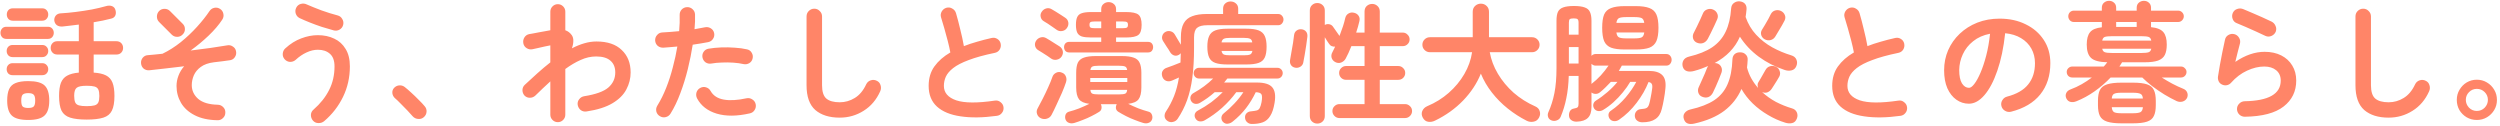 <svg xmlns="http://www.w3.org/2000/svg" fill="none" viewBox="0 0 736 37"><path fill="#FF8568" d="M25.524 35.204c-2.052 0-3.673-.19-4.864-.57-1.191-.38-2.039-1.064-2.546-2.052-.481-1.013-.722-2.457-.722-4.332 0-1.621.177-2.901.532-3.838.38-.963.988-1.672 1.824-2.128.861-.481 2.014-.785 3.458-.912v-5.32H16.86c-.583 0-1.051-.19-1.406-.57-.355-.38-.532-.836-.532-1.368 0-.557.177-1.026.532-1.406.355-.38.823-.57 1.406-.57h6.346V7.236c-.836.101-1.659.203-2.47.304-.811.101-1.583.19-2.318.266-.709.051-1.279-.089-1.71-.418-.405-.329-.646-.773-.722-1.33-.051-.532.089-1.013.418-1.444.355-.431.849-.659 1.482-.684 1.368-.076 2.85-.215 4.446-.418 1.621-.203 3.192-.443 4.712-.722 1.545-.304 2.888-.621 4.028-.95.735-.228 1.368-.241 1.9-.038.532.203.874.595 1.026 1.178.177.608.152 1.153-.076 1.634-.228.456-.633.747-1.216.874-.735.177-1.545.367-2.432.57-.861.177-1.761.342-2.698.494v5.586h6.726c.583 0 1.051.19 1.406.57.355.38.532.849.532 1.406 0 .532-.177.988-.532 1.368-.355.38-.823.57-1.406.57h-6.726v5.32c1.545.101 2.761.38 3.648.836.887.456 1.52 1.165 1.9 2.128.38.963.57 2.267.57 3.914 0 1.875-.253 3.319-.76 4.332-.481.988-1.317 1.672-2.508 2.052-1.191.38-2.825.57-4.902.57Zm-17.214.114c-2.356 0-3.977-.443-4.864-1.33-.887-.861-1.33-2.318-1.33-4.37 0-1.419.19-2.546.57-3.382.38-.836 1.013-1.431 1.9-1.786.912-.38 2.153-.57 3.724-.57 2.331 0 3.939.431 4.826 1.292.912.861 1.368 2.343 1.368 4.446 0 2.052-.456 3.509-1.368 4.37-.887.887-2.495 1.33-4.826 1.33ZM1.888 11.454c-.557 0-.988-.177-1.292-.532-.304-.355-.456-.773-.456-1.254 0-.481.152-.899.456-1.254.304-.355.735-.532 1.292-.532h12.236c.532 0 .95.177 1.254.532.304.355.456.773.456 1.254 0 .481-.152.899-.456 1.254-.304.355-.722.532-1.254.532H1.888Zm1.9-5.358c-.557 0-1.001-.177-1.33-.532-.304-.355-.456-.785-.456-1.292 0-.507.152-.937.456-1.292.329-.355.773-.532 1.33-.532h8.588c.583 0 1.026.177 1.33.532.329.355.494.785.494 1.292 0 .507-.165.937-.494 1.292-.304.355-.747.532-1.33.532H3.788Zm-.076 10.716c-.532 0-.963-.177-1.292-.532-.304-.355-.456-.773-.456-1.254 0-.507.152-.925.456-1.254.329-.355.76-.532 1.292-.532h8.702c.557 0 .988.177 1.292.532.329.329.494.747.494 1.254 0 .481-.165.899-.494 1.254-.304.355-.735.532-1.292.532H3.712Zm0 5.32c-.532 0-.963-.165-1.292-.494-.304-.355-.456-.773-.456-1.254 0-.507.152-.925.456-1.254.329-.355.76-.532 1.292-.532h8.702c.557 0 .988.177 1.292.532.329.329.494.747.494 1.254 0 .481-.165.899-.494 1.254-.304.329-.735.494-1.292.494H3.712Zm21.812 9.12c1.013 0 1.786-.076 2.318-.228.532-.152.899-.443 1.102-.874.203-.431.304-1.064.304-1.9 0-.836-.101-1.469-.304-1.9-.203-.431-.57-.722-1.102-.874-.532-.152-1.305-.228-2.318-.228-1.495 0-2.483.203-2.964.608-.481.38-.722 1.153-.722 2.318 0 .861.101 1.52.304 1.976.203.431.57.722 1.102.874.532.152 1.292.228 2.28.228Zm-17.214.532c.785 0 1.317-.139 1.596-.418.304-.304.456-.887.456-1.748 0-.887-.152-1.469-.456-1.748-.279-.304-.811-.456-1.596-.456-.785 0-1.33.152-1.634.456-.279.279-.418.861-.418 1.748 0 .861.139 1.444.418 1.748.304.279.849.418 1.634.418Zm55.708 3.61c-2.685-.051-4.927-.545-6.726-1.482-1.773-.912-3.103-2.115-3.99-3.61-.887-1.52-1.33-3.179-1.33-4.978 0-1.039.19-2.052.57-3.04.38-1.013.937-1.938 1.672-2.774-1.875.228-3.711.443-5.51.646-1.799.203-3.382.38-4.75.532-.633.051-1.191-.114-1.672-.494-.456-.405-.709-.925-.76-1.558-.051-.608.114-1.153.494-1.634.405-.481.912-.735 1.52-.76.659-.051 1.355-.114 2.09-.19.76-.101 1.495-.177 2.204-.228 1.849-.887 3.648-2.027 5.396-3.42 1.748-1.419 3.344-2.926 4.788-4.522 1.469-1.621 2.685-3.154 3.648-4.598.355-.532.836-.861 1.444-.988.608-.127 1.178-.013 1.71.342.507.329.823.811.95 1.444.127.608.013 1.178-.342 1.71-1.013 1.545-2.356 3.116-4.028 4.712-1.647 1.571-3.407 3.027-5.282 4.37 2.027-.253 3.977-.507 5.852-.76 1.875-.279 3.509-.532 4.902-.76.608-.127 1.165-.013 1.672.342.532.329.849.798.95 1.406.127.608.013 1.178-.342 1.71-.329.507-.798.811-1.406.912-.633.101-1.368.203-2.204.304-.811.076-1.659.177-2.546.304-1.621.203-2.913.659-3.876 1.368-.937.684-1.621 1.507-2.052 2.47-.405.963-.608 1.925-.608 2.888 0 1.596.633 2.951 1.9 4.066 1.292 1.089 3.217 1.659 5.776 1.71.633.025 1.165.266 1.596.722.431.431.633.963.608 1.596 0 .633-.228 1.165-.684 1.596-.456.456-1.001.671-1.634.646ZM50.566 10.2l-3.724-3.724c-.431-.431-.646-.963-.646-1.596 0-.633.215-1.178.646-1.634.431-.431.963-.646 1.596-.646.633 0 1.165.215 1.596.646l3.724 3.724c.456.431.684.963.684 1.596 0 .633-.228 1.165-.684 1.596-.431.456-.963.684-1.596.684-.633 0-1.165-.215-1.596-.646Zm44.878 25.46c-.481.405-1.051.595-1.71.57-.633 0-1.165-.241-1.596-.722-.405-.481-.608-1.039-.608-1.672.025-.633.279-1.153.76-1.558 2.027-1.773 3.559-3.699 4.598-5.776 1.064-2.077 1.596-4.395 1.596-6.954 0-1.697-.456-2.939-1.368-3.724-.887-.785-2.065-1.178-3.534-1.178-1.089 0-2.204.266-3.344.798-1.115.507-2.191 1.241-3.23 2.204-.481.405-1.039.595-1.672.57-.608-.051-1.127-.317-1.558-.798-.405-.481-.583-1.026-.532-1.634.051-.633.304-1.153.76-1.558 1.469-1.343 3.027-2.318 4.674-2.926 1.647-.633 3.281-.95 4.902-.95 1.799 0 3.407.342 4.826 1.026 1.419.659 2.533 1.672 3.344 3.04.836 1.343 1.254 3.053 1.254 5.13 0 3.217-.671 6.207-2.014 8.968-1.343 2.761-3.192 5.143-5.548 7.144Zm2.812-26.714c-1.115-.304-2.28-.646-3.496-1.026-1.216-.405-2.394-.836-3.534-1.292-1.14-.456-2.141-.887-3.002-1.292-.557-.279-.937-.709-1.14-1.292-.203-.608-.165-1.191.114-1.748.279-.583.722-.963 1.33-1.14.633-.177 1.229-.127 1.786.152 1.267.557 2.711 1.14 4.332 1.748 1.621.583 3.205 1.077 4.75 1.482.608.152 1.064.507 1.368 1.064.329.532.418 1.102.266 1.71-.152.608-.507 1.077-1.064 1.406-.532.304-1.102.38-1.71.228Zm26.486 25.574c-.481.405-1.039.57-1.672.494-.633-.051-1.165-.317-1.596-.798-.38-.456-.887-1.013-1.52-1.672-.633-.684-1.292-1.355-1.976-2.014-.659-.684-1.241-1.241-1.748-1.672-.405-.38-.646-.861-.722-1.444-.051-.608.127-1.127.532-1.558.431-.431.925-.671 1.482-.722.583-.051 1.115.101 1.596.456.557.431 1.203.988 1.938 1.672.76.684 1.495 1.393 2.204 2.128.735.709 1.317 1.33 1.748 1.862.431.481.621 1.039.57 1.672-.051.633-.329 1.165-.836 1.596Zm39.482 1.444c-.608 0-1.127-.215-1.558-.646-.431-.431-.646-.95-.646-1.558v-9.804c-.709.659-1.444 1.343-2.204 2.052-.735.709-1.469 1.419-2.204 2.128-.456.431-1.001.646-1.634.646-.608 0-1.127-.215-1.558-.646-.405-.456-.608-1.001-.608-1.634.025-.633.266-1.153.722-1.558 1.191-1.115 2.407-2.229 3.648-3.344 1.267-1.14 2.546-2.217 3.838-3.23v-5.016c-.431.076-.988.19-1.672.342-.684.152-1.355.304-2.014.456-.659.152-1.178.266-1.558.342-.608.127-1.178.025-1.71-.304s-.861-.798-.988-1.406c-.127-.633-.025-1.216.304-1.748s.798-.861 1.406-.988c.203-.051.57-.114 1.102-.19.532-.101 1.127-.215 1.786-.342.659-.127 1.292-.241 1.9-.342.608-.101 1.089-.19 1.444-.266V3.436c0-.608.215-1.127.646-1.558.431-.431.95-.646 1.558-.646.608 0 1.127.215 1.558.646.431.431.646.95.646 1.558v5.472c.76.253 1.393.735 1.9 1.444.329.481.481 1.051.456 1.71 0 .659-.139 1.381-.418 2.166 1.216-.633 2.432-1.127 3.648-1.482 1.216-.355 2.407-.532 3.572-.532 3.243 0 5.725.836 7.448 2.508 1.748 1.647 2.622 3.851 2.622 6.612 0 1.748-.418 3.407-1.254 4.978-.811 1.571-2.166 2.926-4.066 4.066-1.9 1.14-4.446 1.951-7.638 2.432-.633.101-1.203-.025-1.71-.38-.481-.38-.785-.887-.912-1.52-.101-.633.038-1.191.418-1.672.38-.507.874-.811 1.482-.912 3.369-.532 5.738-1.381 7.106-2.546 1.368-1.191 2.052-2.673 2.052-4.446 0-1.495-.469-2.647-1.406-3.458-.937-.836-2.343-1.254-4.218-1.254-1.545 0-3.065.342-4.56 1.026-1.495.659-3.002 1.545-4.522 2.66V33.76c0 .608-.215 1.127-.646 1.558-.431.431-.95.646-1.558.646Zm30.058-1.748c-.557-.329-.912-.798-1.064-1.406-.127-.608-.025-1.178.304-1.71.988-1.596 1.862-3.357 2.622-5.282.76-1.925 1.406-3.927 1.938-6.004.557-2.077 1.001-4.117 1.33-6.118-.735.076-1.457.139-2.166.19-.684.051-1.33.101-1.938.152-.633.025-1.191-.152-1.672-.532-.456-.405-.709-.925-.76-1.558-.025-.633.165-1.178.57-1.634.405-.481.925-.735 1.558-.76.735-.051 1.52-.101 2.356-.152.861-.051 1.723-.127 2.584-.228.076-.861.127-1.685.152-2.47.025-.785.025-1.533 0-2.242-.025-.633.165-1.178.57-1.634.431-.456.963-.697 1.596-.722.633-.025 1.178.177 1.634.608.456.405.697.925.722 1.558.025.633.025 1.317 0 2.052-.025.709-.076 1.469-.152 2.28 1.14-.203 2.166-.393 3.078-.57.608-.127 1.178-.025 1.71.304.532.329.861.798.988 1.406.127.633.013 1.203-.342 1.71-.329.507-.798.823-1.406.95-.633.127-1.343.253-2.128.38-.76.127-1.571.253-2.432.38-.355 2.305-.836 4.699-1.444 7.182-.608 2.457-1.343 4.826-2.204 7.106-.836 2.255-1.799 4.256-2.888 6.004-.329.532-.798.874-1.406 1.026-.608.152-1.178.063-1.71-.266Zm26.448-.836c-3.775.861-7.017.887-9.728.076-2.685-.811-4.611-2.305-5.776-4.484-.279-.557-.342-1.127-.19-1.71.177-.608.545-1.064 1.102-1.368.557-.304 1.127-.367 1.71-.19.608.177 1.064.545 1.368 1.102.76 1.343 2.039 2.179 3.838 2.508 1.799.329 4.041.203 6.726-.38.633-.127 1.203-.013 1.71.342.532.329.861.798.988 1.406.127.633.013 1.216-.342 1.748-.329.507-.798.823-1.406.95Zm-1.862-14.516c-.861-.203-1.849-.342-2.964-.418-1.089-.076-2.204-.089-3.344-.038-1.115.025-2.166.127-3.154.304-.608.101-1.165-.013-1.672-.342-.481-.355-.785-.823-.912-1.406-.127-.608-.025-1.165.304-1.672.355-.532.836-.849 1.444-.95 1.191-.203 2.445-.329 3.762-.38 1.343-.051 2.673-.025 3.99.076 1.317.076 2.521.241 3.61.494.608.127 1.064.456 1.368.988.329.532.418 1.102.266 1.71-.127.583-.456 1.039-.988 1.368-.532.304-1.102.393-1.71.266Zm28.348 15.77c-3.04 0-5.434-.747-7.182-2.242-1.723-1.52-2.584-3.952-2.584-7.296V4.842c0-.633.215-1.165.646-1.596.456-.456 1.001-.684 1.634-.684s1.165.228 1.596.684c.456.431.684.963.684 1.596v20.254c0 1.875.418 3.179 1.254 3.914.861.735 2.179 1.102 3.952 1.102 1.571 0 3.04-.418 4.408-1.254 1.393-.836 2.521-2.179 3.382-4.028.279-.583.722-.975 1.33-1.178.608-.203 1.191-.165 1.748.114.583.253.963.684 1.14 1.292.203.608.177 1.203-.076 1.786-1.115 2.508-2.749 4.433-4.902 5.776-2.128 1.343-4.471 2.014-7.03 2.014Zm46.246-.532c-4.079.557-7.625.608-10.64.152-3.015-.431-5.345-1.393-6.992-2.888-1.621-1.495-2.432-3.521-2.432-6.08 0-2.229.557-4.129 1.672-5.7 1.14-1.596 2.711-2.977 4.712-4.142-.177-.988-.431-2.115-.76-3.382-.329-1.267-.671-2.521-1.026-3.762-.355-1.267-.671-2.331-.95-3.192-.177-.583-.114-1.153.19-1.71.329-.557.785-.925 1.368-1.102.633-.177 1.216-.101 1.748.228.557.304.925.76 1.102 1.368.431 1.469.849 3.065 1.254 4.788.431 1.697.785 3.331 1.064 4.902 1.216-.481 2.508-.912 3.876-1.292 1.368-.405 2.787-.773 4.256-1.102.608-.152 1.178-.063 1.71.266.532.329.861.798.988 1.406.127.633.025 1.216-.304 1.748-.329.507-.798.823-1.406.95-3.167.659-5.738 1.368-7.714 2.128-1.976.735-3.496 1.52-4.56 2.356-1.039.811-1.761 1.659-2.166 2.546-.38.861-.57 1.761-.57 2.698 0 2.001 1.216 3.42 3.648 4.256 2.432.811 6.219.836 11.362.076.633-.101 1.191.051 1.672.456.507.38.798.874.874 1.482.076.633-.076 1.191-.456 1.672-.38.507-.887.798-1.52.874Zm22.838 2.09c-.608.177-1.153.165-1.634-.038-.481-.177-.811-.519-.988-1.026-.152-.456-.139-.925.038-1.406.203-.456.57-.747 1.102-.874.887-.228 1.862-.545 2.926-.95 1.064-.431 2.052-.874 2.964-1.33-1.469-.177-2.483-.621-3.04-1.33-.557-.735-.836-1.9-.836-3.496v-4.294c0-1.292.165-2.293.494-3.002.355-.709.95-1.203 1.786-1.482.836-.304 2.001-.456 3.496-.456h7.638c1.495 0 2.66.152 3.496.456.836.279 1.419.773 1.748 1.482.355.709.532 1.71.532 3.002v4.294c0 1.596-.279 2.761-.836 3.496-.532.709-1.545 1.153-3.04 1.33.912.456 1.9.899 2.964 1.33 1.089.405 2.065.722 2.926.95.532.127.887.418 1.064.874.203.481.228.95.076 1.406-.177.507-.507.849-.988 1.026-.481.203-1.026.215-1.634.038-.76-.228-1.583-.519-2.47-.874-.887-.329-1.748-.709-2.584-1.14-.836-.431-1.583-.849-2.242-1.254-.405-.253-.646-.583-.722-.988-.051-.431.025-.849.228-1.254h-4.674c.203.405.266.823.19 1.254-.051.405-.279.735-.684.988-.633.405-1.381.823-2.242 1.254-.836.431-1.697.811-2.584 1.14-.887.355-1.71.646-2.47.874Zm-1.52-20.748c-.481 0-.861-.152-1.14-.456-.253-.329-.38-.697-.38-1.102 0-.431.127-.798.38-1.102.279-.304.659-.456 1.14-.456h9.424v-1.292h-3.002c-1.165 0-2.077-.101-2.736-.304-.633-.228-1.077-.608-1.33-1.14-.253-.557-.38-1.317-.38-2.28 0-.988.127-1.748.38-2.28.253-.557.697-.937 1.33-1.14.659-.228 1.571-.342 2.736-.342h3.002v-.836c0-.659.215-1.165.646-1.52.431-.38.937-.57 1.52-.57.608 0 1.127.19 1.558.57.431.355.646.861.646 1.52v.836h2.964c1.773 0 2.977.253 3.61.76s.95 1.507.95 3.002c0 1.469-.317 2.457-.95 2.964-.633.507-1.837.76-3.61.76h-2.964v1.292h9.386c.507 0 .887.152 1.14.456.253.304.38.671.38 1.102 0 .405-.127.773-.38 1.102-.253.304-.633.456-1.14.456h-23.18Zm-8.322 19.38c-.557-.253-.937-.671-1.14-1.254-.203-.583-.139-1.153.19-1.71.431-.785.925-1.723 1.482-2.812.557-1.089 1.089-2.204 1.596-3.344.532-1.165.95-2.191 1.254-3.078.177-.532.545-.937 1.102-1.216.557-.279 1.14-.279 1.748 0 .532.203.899.57 1.102 1.102.228.507.241 1.077.038 1.71-.279.861-.671 1.887-1.178 3.078-.507 1.165-1.039 2.331-1.596 3.496-.532 1.165-1.026 2.179-1.482 3.04-.304.557-.76.925-1.368 1.102-.583.177-1.165.139-1.748-.114Zm3.04-17.556c-.279-.203-.659-.469-1.14-.798-.481-.329-.975-.646-1.482-.95-.481-.329-.874-.57-1.178-.722-.481-.279-.798-.684-.95-1.216-.127-.557-.038-1.077.266-1.558.329-.507.76-.836 1.292-.988.557-.177 1.102-.127 1.634.152.304.152.709.393 1.216.722.532.329 1.051.659 1.558.988.532.304.937.557 1.216.76.507.329.823.785.95 1.368.127.557.013 1.102-.342 1.634-.329.481-.798.785-1.406.912-.583.127-1.127.025-1.634-.304Zm1.558-8.512c-.253-.203-.633-.469-1.14-.798-.481-.329-.963-.659-1.444-.988s-.874-.57-1.178-.722c-.481-.279-.785-.697-.912-1.254-.127-.557-.025-1.064.304-1.52.329-.507.773-.836 1.33-.988.557-.152 1.089-.076 1.596.228.304.152.709.393 1.216.722.532.329 1.051.659 1.558.988.532.329.937.595 1.216.798.507.329.811.785.912 1.368.101.583-.038 1.14-.418 1.672-.329.481-.798.773-1.406.874-.608.101-1.153-.025-1.634-.38Zm12.35 19.038h6.042c.887 0 1.495-.076 1.824-.228.329-.152.519-.519.57-1.102h-10.83c.051.583.241.95.57 1.102.329.152.937.228 1.824.228Zm-2.432-3.648h10.906v-1.178h-10.906v1.178Zm.038-3.534h10.83c-.076-.532-.279-.874-.608-1.026-.329-.152-.925-.228-1.786-.228h-6.042c-.861 0-1.457.076-1.786.228-.329.152-.532.494-.608 1.026ZM328.574 8.3h2.014c.583 0 .975-.063 1.178-.19.203-.127.304-.393.304-.798 0-.431-.101-.697-.304-.798-.203-.127-.595-.19-1.178-.19h-2.014V8.3Zm-6.346 0h1.976V6.324h-1.976c-.583 0-.975.063-1.178.19-.203.101-.304.367-.304.798 0 .405.101.671.304.798.203.127.595.19 1.178.19Zm46.284 28.196c-.532 0-.988-.177-1.368-.532-.38-.329-.583-.785-.608-1.368-.025-.481.127-.899.456-1.254.355-.355.811-.545 1.368-.57.735-.076 1.292-.165 1.672-.266.38-.127.659-.367.836-.722.203-.38.38-.95.532-1.71.203-1.165.19-1.938-.038-2.318-.228-.38-.785-.583-1.672-.608-.811 1.697-1.761 3.255-2.85 4.674-1.089 1.419-2.394 2.736-3.914 3.952-.456.38-.95.595-1.482.646-.507.076-.975-.101-1.406-.532-.329-.355-.481-.785-.456-1.292.051-.481.279-.887.684-1.216 1.115-.887 2.166-1.862 3.154-2.926 1.013-1.064 1.887-2.166 2.622-3.306h-2.09c-1.191 1.621-2.584 3.154-4.18 4.598-1.596 1.419-3.306 2.647-5.13 3.686-.456.253-.937.355-1.444.304-.507-.051-.912-.317-1.216-.798-.279-.431-.355-.887-.228-1.368.152-.456.481-.811.988-1.064 1.343-.709 2.635-1.52 3.876-2.432 1.241-.937 2.356-1.913 3.344-2.926h-2.356c-.659.583-1.355 1.14-2.09 1.672-.709.507-1.431.975-2.166 1.406-.481.304-.975.418-1.482.342-.507-.076-.899-.342-1.178-.798-.253-.431-.317-.874-.19-1.33.152-.481.456-.836.912-1.064 1.089-.608 2.115-1.267 3.078-1.976.988-.735 1.875-1.495 2.66-2.28h-4.18c-.405 0-.773-.152-1.102-.456-.304-.329-.456-.709-.456-1.14 0-.431.152-.798.456-1.102.329-.304.697-.456 1.102-.456h23.104c.431 0 .798.152 1.102.456.304.304.456.671.456 1.102 0 .431-.152.811-.456 1.14-.304.304-.671.456-1.102.456H361.33c-.152.177-.304.367-.456.57-.152.203-.317.405-.494.608h9.652c2.229 0 3.737.469 4.522 1.406.811.937 1.039 2.457.684 4.56-.279 1.697-.709 2.989-1.292 3.876-.557.912-1.279 1.533-2.166 1.862-.887.329-1.976.494-3.268.494Zm-24.776-.874c-.507-.329-.798-.76-.874-1.292-.051-.532.076-1.026.38-1.482.963-1.444 1.761-2.964 2.394-4.56.633-1.596 1.115-3.42 1.444-5.472-.38.177-.747.342-1.102.494-.355.152-.671.291-.95.418-.583.253-1.153.279-1.71.076-.557-.228-.937-.646-1.14-1.254-.203-.633-.177-1.178.076-1.634.279-.481.709-.811 1.292-.988.38-.127.975-.342 1.786-.646.836-.329 1.571-.621 2.204-.874.025-.431.038-.874.038-1.33.025-.456.038-.925.038-1.406-.177.203-.355.355-.532.456-.481.279-.963.342-1.444.19-.481-.177-.861-.494-1.14-.95-.279-.507-.633-1.064-1.064-1.672-.431-.633-.785-1.191-1.064-1.672-.279-.507-.342-1.001-.19-1.482.152-.507.456-.887.912-1.14.507-.279 1.013-.342 1.52-.19.532.127.95.443 1.254.95.228.38.519.874.874 1.482.355.583.659 1.089.912 1.52v-2.166c0-1.773.279-3.154.836-4.142.557-.988 1.393-1.685 2.508-2.09 1.14-.431 2.559-.646 4.256-.646h4.826V2.562c0-.659.215-1.178.646-1.558.431-.38.95-.57 1.558-.57.608 0 1.127.19 1.558.57.456.38.684.899.684 1.558V4.12h11.742c.481 0 .861.165 1.14.494.304.329.456.709.456 1.14 0 .431-.152.823-.456 1.178-.279.329-.659.494-1.14.494H355.44c-1.393 0-2.394.253-3.002.76-.608.481-.912 1.419-.912 2.812v3.116c0 3.268-.165 6.156-.494 8.664-.329 2.508-.849 4.75-1.558 6.726-.709 1.951-1.634 3.775-2.774 5.472-.329.481-.785.785-1.368.912-.557.152-1.089.063-1.596-.266Zm17.594-16.644c-1.495 0-2.673-.152-3.534-.456-.861-.304-1.469-.836-1.824-1.596-.355-.76-.532-1.824-.532-3.192 0-1.317.177-2.356.532-3.116.355-.785.963-1.343 1.824-1.672.861-.329 2.039-.494 3.534-.494h5.624c1.52 0 2.711.165 3.572.494.861.329 1.469.887 1.824 1.672.355.76.532 1.799.532 3.116 0 1.368-.177 2.432-.532 3.192-.355.76-.963 1.292-1.824 1.596-.861.304-2.052.456-3.572.456h-5.624Zm-1.71-6.498h9.044c-.076-.557-.291-.912-.646-1.064-.355-.177-.963-.266-1.824-.266h-4.066c-.861 0-1.469.089-1.824.266-.355.152-.583.507-.684 1.064Zm2.508 3.8h4.066c.861 0 1.469-.076 1.824-.228.355-.152.583-.507.684-1.064h-9.082c.101.557.329.912.684 1.064.355.152.963.228 1.824.228Zm25.688 20.102c-.608 0-1.127-.203-1.558-.608-.431-.405-.646-.937-.646-1.596V3.094c0-.659.215-1.191.646-1.596.431-.405.95-.608 1.558-.608.608 0 1.127.203 1.558.608.431.405.646.937.646 1.596V7.35c.38-.228.798-.304 1.254-.228.456.076.823.291 1.102.646.253.329.583.798.988 1.406.431.608.76 1.077.988 1.406.38-.988.722-1.938 1.026-2.85.304-.937.519-1.723.646-2.356.152-.659.481-1.127.988-1.406.507-.304 1.077-.367 1.71-.19.557.152.975.443 1.254.874.304.431.38.963.228 1.596-.127.532-.266 1.077-.418 1.634-.152.557-.329 1.127-.532 1.71h2.47V3.398c0-.684.215-1.229.646-1.634.456-.405.988-.608 1.596-.608.608 0 1.127.203 1.558.608.456.405.684.95.684 1.634v6.194h6.764c.557 0 1.026.203 1.406.608.405.38.608.849.608 1.406 0 .557-.203 1.026-.608 1.406-.38.38-.849.57-1.406.57h-6.764v5.852h5.434c.583 0 1.064.203 1.444.608.405.38.608.861.608 1.444 0 .557-.203 1.039-.608 1.444-.38.38-.861.57-1.444.57h-5.434v7.144h7.448c.557 0 1.039.203 1.444.608.405.38.608.861.608 1.444 0 .557-.203 1.039-.608 1.444-.405.405-.887.608-1.444.608h-19.342c-.557 0-1.039-.203-1.444-.608s-.608-.887-.608-1.444c0-.583.203-1.064.608-1.444.405-.405.887-.608 1.444-.608h7.41V23.5h-5.434c-.557 0-1.039-.19-1.444-.57-.405-.405-.608-.887-.608-1.444 0-.583.203-1.064.608-1.444.405-.405.887-.608 1.444-.608h5.434v-5.852h-3.876c-.583 1.469-1.14 2.685-1.672 3.648-.279.532-.722.925-1.33 1.178-.583.228-1.178.177-1.786-.152-.507-.279-.849-.684-1.026-1.216-.152-.557-.089-1.089.19-1.596.127-.228.253-.481.38-.76.152-.304.304-.621.456-.95-.329.025-.659-.025-.988-.152-.329-.127-.595-.355-.798-.684-.127-.203-.317-.481-.57-.836-.228-.38-.456-.747-.684-1.102v23.218c0 .659-.215 1.191-.646 1.596-.431.405-.95.608-1.558.608Zm-6.536-16.454c-.583-.127-1.001-.405-1.254-.836-.253-.431-.329-.912-.228-1.444.101-.532.228-1.267.38-2.204.177-.937.342-1.887.494-2.85.152-.963.253-1.723.304-2.28.076-.583.329-1.026.76-1.33.456-.329.988-.443 1.596-.342.532.101.937.342 1.216.722.279.355.393.836.342 1.444-.076.709-.19 1.558-.342 2.546-.127.963-.279 1.913-.456 2.85-.152.912-.291 1.659-.418 2.242-.101.507-.393.912-.874 1.216-.481.279-.988.367-1.52.266Zm68.172 15.618c-1.951-.988-3.8-2.179-5.548-3.572-1.748-1.393-3.306-2.964-4.674-4.712-1.368-1.748-2.457-3.61-3.268-5.586-1.14 2.837-2.875 5.472-5.206 7.904-2.331 2.407-5.092 4.383-8.284 5.928-.659.329-1.33.443-2.014.342-.684-.101-1.216-.507-1.596-1.216-.355-.659-.405-1.305-.152-1.938.279-.659.773-1.14 1.482-1.444 2.356-.988 4.459-2.293 6.308-3.914 1.875-1.647 3.407-3.496 4.598-5.548 1.191-2.052 1.951-4.193 2.28-6.422h-12.426c-.608 0-1.127-.215-1.558-.646-.431-.431-.646-.95-.646-1.558 0-.608.215-1.127.646-1.558.431-.431.95-.646 1.558-.646h12.616V3.474c0-.735.241-1.317.722-1.748.481-.431 1.039-.646 1.672-.646.659 0 1.216.215 1.672.646.481.431.722 1.013.722 1.748v7.486h12.692c.608 0 1.127.215 1.558.646.431.431.646.95.646 1.558 0 .608-.215 1.127-.646 1.558-.431.431-.95.646-1.558.646h-12.464c.38 2.179 1.178 4.294 2.394 6.346 1.216 2.052 2.761 3.914 4.636 5.586 1.9 1.647 4.028 2.989 6.384 4.028.684.304 1.115.773 1.292 1.406.203.608.139 1.229-.19 1.862-.355.684-.887 1.089-1.596 1.216-.709.152-1.393.063-2.052-.266Zm34.048.456c-.583 0-1.077-.152-1.482-.456-.405-.279-.646-.709-.722-1.292-.051-.557.089-1.039.418-1.444.355-.431.811-.659 1.368-.684.811-.051 1.368-.165 1.672-.342.329-.177.583-.557.76-1.14.152-.481.304-1.153.456-2.014.177-.861.317-1.685.418-2.47.101-.684.063-1.165-.114-1.444-.152-.304-.469-.494-.95-.57-.811 2.077-1.976 4.117-3.496 6.118-1.495 1.976-3.217 3.635-5.168 4.978-.481.329-.988.469-1.52.418-.532-.051-.95-.279-1.254-.684-.279-.405-.393-.849-.342-1.33.076-.456.317-.811.722-1.064 1.571-1.064 3.015-2.369 4.332-3.914 1.317-1.571 2.356-3.091 3.116-4.56h-1.786c-.583 1.013-1.305 2.039-2.166 3.078-.836 1.039-1.761 2.014-2.774 2.926-.988.887-2.014 1.647-3.078 2.28-.431.253-.899.355-1.406.304-.507-.076-.899-.317-1.178-.722-.253-.405-.342-.823-.266-1.254.101-.456.342-.811.722-1.064 1.191-.735 2.356-1.596 3.496-2.584 1.14-.988 2.103-1.976 2.888-2.964h-1.938c-.507.557-1.039 1.102-1.596 1.634-.532.532-1.089 1.026-1.672 1.482-.355.279-.76.418-1.216.418-.456 0-.861-.139-1.216-.418v4.256c0 1.469-.355 2.546-1.064 3.23-.684.684-1.773 1.051-3.268 1.102-.608.025-1.127-.114-1.558-.418-.431-.279-.671-.697-.722-1.254-.051-.507.038-.975.266-1.406.253-.431.621-.684 1.102-.76.608-.101 1.001-.241 1.178-.418.177-.177.266-.519.266-1.026v-8.17h-2.888c-.076 2.457-.317 4.649-.722 6.574-.38 1.925-.937 3.749-1.672 5.472-.203.481-.57.823-1.102 1.026-.507.203-1.013.215-1.52.038-.557-.203-.912-.545-1.064-1.026-.152-.481-.127-.95.076-1.406.785-1.723 1.381-3.61 1.786-5.662s.608-4.497.608-7.334V6.096c0-1.089.139-1.951.418-2.584.304-.633.823-1.077 1.558-1.33.76-.279 1.811-.418 3.154-.418 1.368 0 2.419.139 3.154.418.76.253 1.279.697 1.558 1.33.304.633.456 1.495.456 2.584v10.336c.152-.152.329-.279.532-.38s.431-.152.684-.152h20.786c.507 0 .899.177 1.178.532.279.329.418.722.418 1.178 0 .431-.139.823-.418 1.178-.279.355-.671.532-1.178.532h-13.072c-.127.253-.266.507-.418.76-.152.253-.304.519-.456.798h8.854c1.799 0 3.103.405 3.914 1.216.811.785 1.127 2.077.95 3.876-.101 1.089-.253 2.166-.456 3.23-.177 1.039-.38 1.989-.608 2.85-.329 1.393-.963 2.394-1.9 3.002-.912.633-2.191.95-3.838.95Zm-5.206-21.432c-1.697 0-3.027-.177-3.99-.532-.963-.38-1.647-1.026-2.052-1.938-.38-.937-.57-2.242-.57-3.914 0-1.697.19-3.002.57-3.914.405-.912 1.089-1.545 2.052-1.9.963-.38 2.293-.57 3.99-.57h3.306c1.697 0 3.027.19 3.99.57.963.355 1.647.988 2.052 1.9.405.912.608 2.217.608 3.914 0 1.672-.203 2.977-.608 3.914-.405.912-1.089 1.558-2.052 1.938-.963.355-2.293.532-3.99.532h-3.306Zm-9.766 10.146.038-.038c.963-.735 1.875-1.571 2.736-2.508.861-.963 1.609-1.913 2.242-2.85h-3.8c-.253 0-.481-.051-.684-.152-.203-.101-.38-.228-.532-.38v5.928Zm-6.65-6.004h2.85v-4.864h-2.85v4.864Zm0-8.512h2.85V6.704c0-.557-.101-.912-.304-1.064-.177-.152-.557-.228-1.14-.228-.557 0-.937.076-1.14.228-.177.152-.266.507-.266 1.064V10.2Zm16.872 1.102h2.432c1.013 0 1.723-.101 2.128-.304s.659-.684.76-1.444h-8.208c.101.76.355 1.241.76 1.444.405.203 1.115.304 2.128.304Zm-2.888-4.56h8.208c-.101-.735-.355-1.203-.76-1.406-.405-.203-1.115-.304-2.128-.304h-2.432c-1.013 0-1.723.101-2.128.304s-.659.671-.76 1.406Zm25.232 21.736c-.557-.228-.925-.621-1.102-1.178-.177-.557-.139-1.102.114-1.634.253-.507.532-1.127.836-1.862.329-.735.646-1.444.95-2.128.304-.709.532-1.279.684-1.71.051-.101.101-.19.152-.266.051-.076.101-.165.152-.266-.608.253-1.254.507-1.938.76-.684.253-1.406.481-2.166.684-.785.228-1.495.253-2.128.076-.633-.203-1.051-.646-1.254-1.33-.177-.659-.114-1.267.19-1.824.304-.557.861-.937 1.672-1.14 2.787-.659 5.054-1.571 6.802-2.736 1.748-1.191 3.065-2.711 3.952-4.56.912-1.875 1.457-4.167 1.634-6.878.051-.709.317-1.241.798-1.596.507-.38 1.077-.545 1.71-.494.709.076 1.241.329 1.596.76.355.431.494 1.001.418 1.71-.025.355-.063.709-.114 1.064-.051.355-.101.709-.152 1.064.709 2.027 1.748 3.775 3.116 5.244 1.368 1.469 2.939 2.698 4.712 3.686 1.799.988 3.661 1.773 5.586 2.356.785.228 1.305.659 1.558 1.292.253.608.241 1.241-.038 1.9-.279.684-.76 1.102-1.444 1.254-.659.152-1.343.101-2.052-.152-2.761-.912-5.282-2.204-7.562-3.876-2.28-1.697-4.129-3.661-5.548-5.89-1.444 3.293-3.927 5.877-7.448 7.752.253 0 .507.038.76.114.583.203.988.57 1.216 1.102.228.507.241 1.051.038 1.634-.203.557-.456 1.203-.76 1.938-.279.709-.583 1.419-.912 2.128-.304.709-.595 1.33-.874 1.862-.329.608-.773 1.026-1.33 1.254-.557.203-1.165.165-1.824-.114Zm-2.28 7.904c-.785.177-1.444.165-1.976-.038-.532-.203-.899-.633-1.102-1.292-.228-.684-.152-1.279.228-1.786.38-.507.925-.849 1.634-1.026 2.939-.659 5.295-1.571 7.068-2.736 1.773-1.191 3.078-2.749 3.914-4.674.861-1.951 1.343-4.395 1.444-7.334.025-.659.241-1.178.646-1.558.431-.38.988-.557 1.672-.532.659 0 1.191.215 1.596.646.431.405.621.937.57 1.596-.025.38-.051.76-.076 1.14-.025.38-.063.747-.114 1.102.304 1.165.735 2.242 1.292 3.23s1.216 1.913 1.976 2.774c-.101-.279-.152-.57-.152-.874 0-.329.089-.621.266-.874.152-.253.367-.608.646-1.064.279-.481.545-.95.798-1.406.279-.481.481-.836.608-1.064.329-.583.773-.95 1.33-1.102.583-.177 1.165-.127 1.748.152.557.253.925.671 1.102 1.254.203.557.165 1.102-.114 1.634-.127.253-.342.621-.646 1.102-.304.481-.608.963-.912 1.444-.304.481-.532.836-.684 1.064-.329.481-.747.823-1.254 1.026-.481.177-1.001.152-1.558-.076 1.216 1.115 2.571 2.077 4.066 2.888 1.52.785 3.091 1.419 4.712 1.9.659.177 1.127.545 1.406 1.102.279.583.304 1.191.076 1.824-.279.785-.747 1.254-1.406 1.406-.659.152-1.343.114-2.052-.114-1.748-.532-3.445-1.292-5.092-2.28-1.647-.963-3.141-2.09-4.484-3.382-1.343-1.317-2.445-2.736-3.306-4.256-1.115 2.559-2.799 4.699-5.054 6.422-2.255 1.697-5.193 2.951-8.816 3.762Zm.722-23.826c-.557-.253-.925-.671-1.102-1.254-.152-.608-.063-1.191.266-1.748.253-.456.545-1.039.874-1.748.355-.735.697-1.457 1.026-2.166.329-.709.57-1.254.722-1.634.228-.583.633-.988 1.216-1.216.608-.228 1.191-.228 1.748 0 .608.253 1.026.646 1.254 1.178.253.507.266 1.051.038 1.634-.228.532-.519 1.178-.874 1.938s-.709 1.495-1.064 2.204c-.355.709-.646 1.279-.874 1.71-.329.583-.785.988-1.368 1.216-.583.203-1.203.165-1.862-.114Zm19.988-.988c-.507-.279-.849-.697-1.026-1.254-.152-.557-.076-1.077.228-1.558.228-.329.507-.785.836-1.368.355-.608.697-1.203 1.026-1.786.329-.608.57-1.077.722-1.406.279-.557.697-.925 1.254-1.102.583-.177 1.153-.139 1.71.114.557.253.95.659 1.178 1.216.228.532.203 1.077-.076 1.634-.177.329-.431.798-.76 1.406-.329.583-.684 1.178-1.064 1.786-.355.608-.659 1.115-.912 1.52-.329.532-.785.874-1.368 1.026-.583.152-1.165.076-1.748-.228Zm39.938 22.534c-4.079.557-7.625.608-10.64.152-3.015-.431-5.345-1.393-6.992-2.888-1.621-1.495-2.432-3.521-2.432-6.08 0-2.229.557-4.129 1.672-5.7 1.14-1.596 2.711-2.977 4.712-4.142-.177-.988-.431-2.115-.76-3.382-.329-1.267-.671-2.521-1.026-3.762-.355-1.267-.671-2.331-.95-3.192-.177-.583-.114-1.153.19-1.71.329-.557.785-.925 1.368-1.102.633-.177 1.216-.101 1.748.228.557.304.925.76 1.102 1.368.431 1.469.849 3.065 1.254 4.788.431 1.697.785 3.331 1.064 4.902 1.216-.481 2.508-.912 3.876-1.292 1.368-.405 2.787-.773 4.256-1.102.608-.152 1.178-.063 1.71.266.532.329.861.798.988 1.406.127.633.025 1.216-.304 1.748-.329.507-.798.823-1.406.95-3.167.659-5.738 1.368-7.714 2.128-1.976.735-3.496 1.52-4.56 2.356-1.039.811-1.761 1.659-2.166 2.546-.38.861-.57 1.761-.57 2.698 0 2.001 1.216 3.42 3.648 4.256 2.432.811 6.219.836 11.362.076.633-.101 1.191.051 1.672.456.507.38.798.874.874 1.482.076.633-.076 1.191-.456 1.672-.38.507-.887.798-1.52.874Zm32.604-1.216c-.633.152-1.229.063-1.786-.266-.557-.329-.912-.798-1.064-1.406-.152-.608-.063-1.178.266-1.71.329-.557.798-.912 1.406-1.064 2.812-.735 4.877-1.925 6.194-3.572 1.343-1.647 2.014-3.737 2.014-6.27 0-1.596-.355-3.027-1.064-4.294-.709-1.267-1.723-2.293-3.04-3.078-1.292-.785-2.85-1.267-4.674-1.444-.456 4.256-1.229 7.942-2.318 11.058-1.064 3.091-2.331 5.485-3.8 7.182-1.444 1.672-2.964 2.508-4.56 2.508-1.343 0-2.571-.393-3.686-1.178-1.115-.785-2.001-1.913-2.66-3.382-.633-1.469-.95-3.23-.95-5.282 0-2.103.393-4.066 1.178-5.89.811-1.849 1.951-3.471 3.42-4.864 1.469-1.393 3.192-2.483 5.168-3.268 2.001-.785 4.193-1.178 6.574-1.178 2.888 0 5.447.557 7.676 1.672 2.255 1.089 4.028 2.622 5.32 4.598 1.292 1.951 1.938 4.231 1.938 6.84 0 3.673-.988 6.739-2.964 9.196-1.951 2.432-4.813 4.129-8.588 5.092Zm-12.388-7.03c.456 0 .975-.38 1.558-1.14.608-.785 1.216-1.887 1.824-3.306.608-1.419 1.165-3.091 1.672-5.016.507-1.951.887-4.104 1.14-6.46-1.976.38-3.635 1.115-4.978 2.204-1.343 1.064-2.356 2.343-3.04 3.838-.684 1.469-1.039 3.015-1.064 4.636 0 1.723.266 3.027.798 3.914.557.887 1.254 1.33 2.09 1.33Zm31.616 3.952c-.633.253-1.216.317-1.748.19-.532-.127-.937-.469-1.216-1.026-.253-.532-.266-1.051-.038-1.558.228-.507.659-.874 1.292-1.102 1.115-.405 2.204-.912 3.268-1.52 1.064-.608 2.065-1.267 3.002-1.976h-5.776c-.456 0-.849-.152-1.178-.456-.304-.329-.456-.722-.456-1.178 0-.431.152-.798.456-1.102.329-.329.722-.494 1.178-.494h9.272c.177-.203.355-.405.532-.608.177-.228.342-.443.494-.646-2.305-.051-3.889-.469-4.75-1.254-.861-.785-1.292-2.103-1.292-3.952 0-1.621.317-2.825.95-3.61.633-.811 1.799-1.305 3.496-1.482V6.476h-8.246c-.456 0-.849-.165-1.178-.494-.304-.355-.456-.747-.456-1.178 0-.456.152-.849.456-1.178.329-.329.722-.494 1.178-.494h8.246v-.836c0-.633.203-1.127.608-1.482.431-.38.937-.57 1.52-.57s1.077.19 1.482.57c.405.355.608.849.608 1.482v.836h6.042v-.836c0-.633.203-1.127.608-1.482.431-.38.937-.57 1.52-.57s1.077.19 1.482.57c.405.355.608.849.608 1.482v.836h7.98c.456 0 .849.165 1.178.494.329.329.494.722.494 1.178 0 .431-.165.823-.494 1.178-.329.329-.722.494-1.178.494h-7.98v1.52c1.773.177 2.989.671 3.648 1.482.659.785.988 2.001.988 3.648 0 1.267-.19 2.28-.57 3.04-.38.76-1.051 1.317-2.014 1.672-.937.329-2.242.494-3.914.494h-6.65c-.228.405-.494.823-.798 1.254h18.126c.456 0 .836.165 1.14.494.329.304.494.671.494 1.102 0 .456-.165.849-.494 1.178-.304.304-.684.456-1.14.456h-5.662c.988.633 2.027 1.241 3.116 1.824 1.115.583 2.179 1.077 3.192 1.482.583.228.975.595 1.178 1.102.203.481.203.988 0 1.52-.253.557-.684.937-1.292 1.14-.608.177-1.203.139-1.786-.114-1.14-.532-2.343-1.178-3.61-1.938-1.267-.785-2.47-1.609-3.61-2.47-1.14-.887-2.115-1.735-2.926-2.546h-9.31c-1.393 1.469-2.964 2.825-4.712 4.066-1.723 1.216-3.509 2.191-5.358 2.926Zm13.262 6.498c-1.799 0-3.205-.165-4.218-.494s-1.723-.887-2.128-1.672c-.38-.76-.57-1.824-.57-3.192v-1.254c0-1.368.19-2.432.57-3.192.405-.785 1.115-1.343 2.128-1.672 1.013-.329 2.419-.494 4.218-.494h3.344c1.824 0 3.217.165 4.18.494.988.329 1.659.887 2.014 1.672.38.76.57 1.824.57 3.192v1.254c0 1.368-.19 2.432-.57 3.192-.355.785-1.026 1.343-2.014 1.672-.963.329-2.356.494-4.18.494h-3.344Zm-5.662-24.358h14.44c-.101-.557-.355-.912-.76-1.064-.405-.152-1.102-.228-2.09-.228h-8.74c-1.013 0-1.723.076-2.128.228-.38.152-.621.507-.722 1.064Zm2.85 3.648h8.74c.988 0 1.685-.076 2.09-.228.405-.152.659-.494.76-1.026h-14.44c.101.532.355.874.76 1.026.405.152 1.102.228 2.09.228Zm2.812 17.746h3.344c1.115 0 1.875-.114 2.28-.342.405-.253.633-.735.684-1.444h-9.158c.051.709.266 1.191.646 1.444.38.228 1.115.342 2.204.342Zm-2.85-4.332h9.158c-.051-.709-.279-1.165-.684-1.368-.405-.228-1.165-.342-2.28-.342h-3.344c-1.089 0-1.824.114-2.204.342-.38.203-.595.659-.646 1.368Zm1.292-21.09h6.042V6.476h-6.042V7.92Zm37.886 26.448c-.633 0-1.178-.215-1.634-.646-.431-.431-.659-.963-.684-1.596 0-.633.215-1.165.646-1.596.431-.456.963-.697 1.596-.722 7.093-.127 10.64-2.153 10.64-6.08 0-1.292-.443-2.305-1.33-3.04-.887-.735-2.065-1.102-3.534-1.102-1.621 0-3.306.405-5.054 1.216-1.723.785-3.293 1.976-4.712 3.572-.329.38-.76.621-1.292.722-.507.076-.975 0-1.406-.228-.431-.203-.747-.519-.95-.95-.203-.456-.266-.925-.19-1.406.177-1.064.367-2.217.57-3.458.228-1.241.469-2.495.722-3.762.253-1.292.507-2.483.76-3.572.127-.633.456-1.102.988-1.406.557-.329 1.14-.418 1.748-.266.608.152 1.077.507 1.406 1.064.329.532.418 1.102.266 1.71-.177.709-.393 1.533-.646 2.47-.228.912-.469 1.887-.722 2.926 2.913-1.976 5.789-2.964 8.626-2.964 1.875 0 3.509.355 4.902 1.064 1.393.709 2.47 1.697 3.23 2.964.785 1.267 1.178 2.749 1.178 4.446 0 3.167-1.241 5.713-3.724 7.638s-6.283 2.926-11.4 3.002Zm6.08-23.788c-.811-.405-1.735-.836-2.774-1.292-1.013-.481-2.039-.937-3.078-1.368-1.013-.456-1.913-.836-2.698-1.14-.557-.228-.937-.646-1.14-1.254-.203-.608-.177-1.191.076-1.748.279-.583.709-.963 1.292-1.14.583-.203 1.165-.19 1.748.038.836.329 1.735.709 2.698 1.14.988.405 1.976.836 2.964 1.292.988.431 1.887.849 2.698 1.254.557.279.95.709 1.178 1.292.253.557.266 1.127.038 1.71-.253.557-.671.963-1.254 1.216-.583.253-1.165.253-1.748 0Zm36.252 24.054c-3.04 0-5.434-.747-7.182-2.242-1.723-1.52-2.584-3.952-2.584-7.296V4.842c0-.633.215-1.165.646-1.596.456-.456 1.001-.684 1.634-.684s1.165.228 1.596.684c.456.431.684.963.684 1.596v20.254c0 1.875.418 3.179 1.254 3.914.861.735 2.179 1.102 3.952 1.102 1.571 0 3.04-.418 4.408-1.254 1.393-.836 2.521-2.179 3.382-4.028.279-.583.722-.975 1.33-1.178.608-.203 1.191-.165 1.748.114.583.253.963.684 1.14 1.292.203.608.177 1.203-.076 1.786-1.115 2.508-2.749 4.433-4.902 5.776-2.128 1.343-4.471 2.014-7.03 2.014Zm25.954.684c-1.089 0-2.09-.266-3.002-.798-.887-.532-1.596-1.241-2.128-2.128-.507-.912-.76-1.9-.76-2.964 0-1.115.266-2.115.798-3.002.532-.912 1.241-1.634 2.128-2.166.912-.532 1.9-.798 2.964-.798 1.089 0 2.077.266 2.964.798.912.532 1.634 1.254 2.166 2.166.532.887.798 1.887.798 3.002 0 1.089-.266 2.077-.798 2.964-.532.887-1.241 1.596-2.128 2.128s-1.887.798-3.002.798Zm0-2.66c.912 0 1.685-.317 2.318-.95.633-.659.95-1.431.95-2.318s-.317-1.647-.95-2.28c-.633-.633-1.406-.95-2.318-.95-.887 0-1.647.317-2.28.95-.633.633-.95 1.393-.95 2.28 0 .861.304 1.621.912 2.28.633.659 1.406.988 2.318.988Z"/></svg>